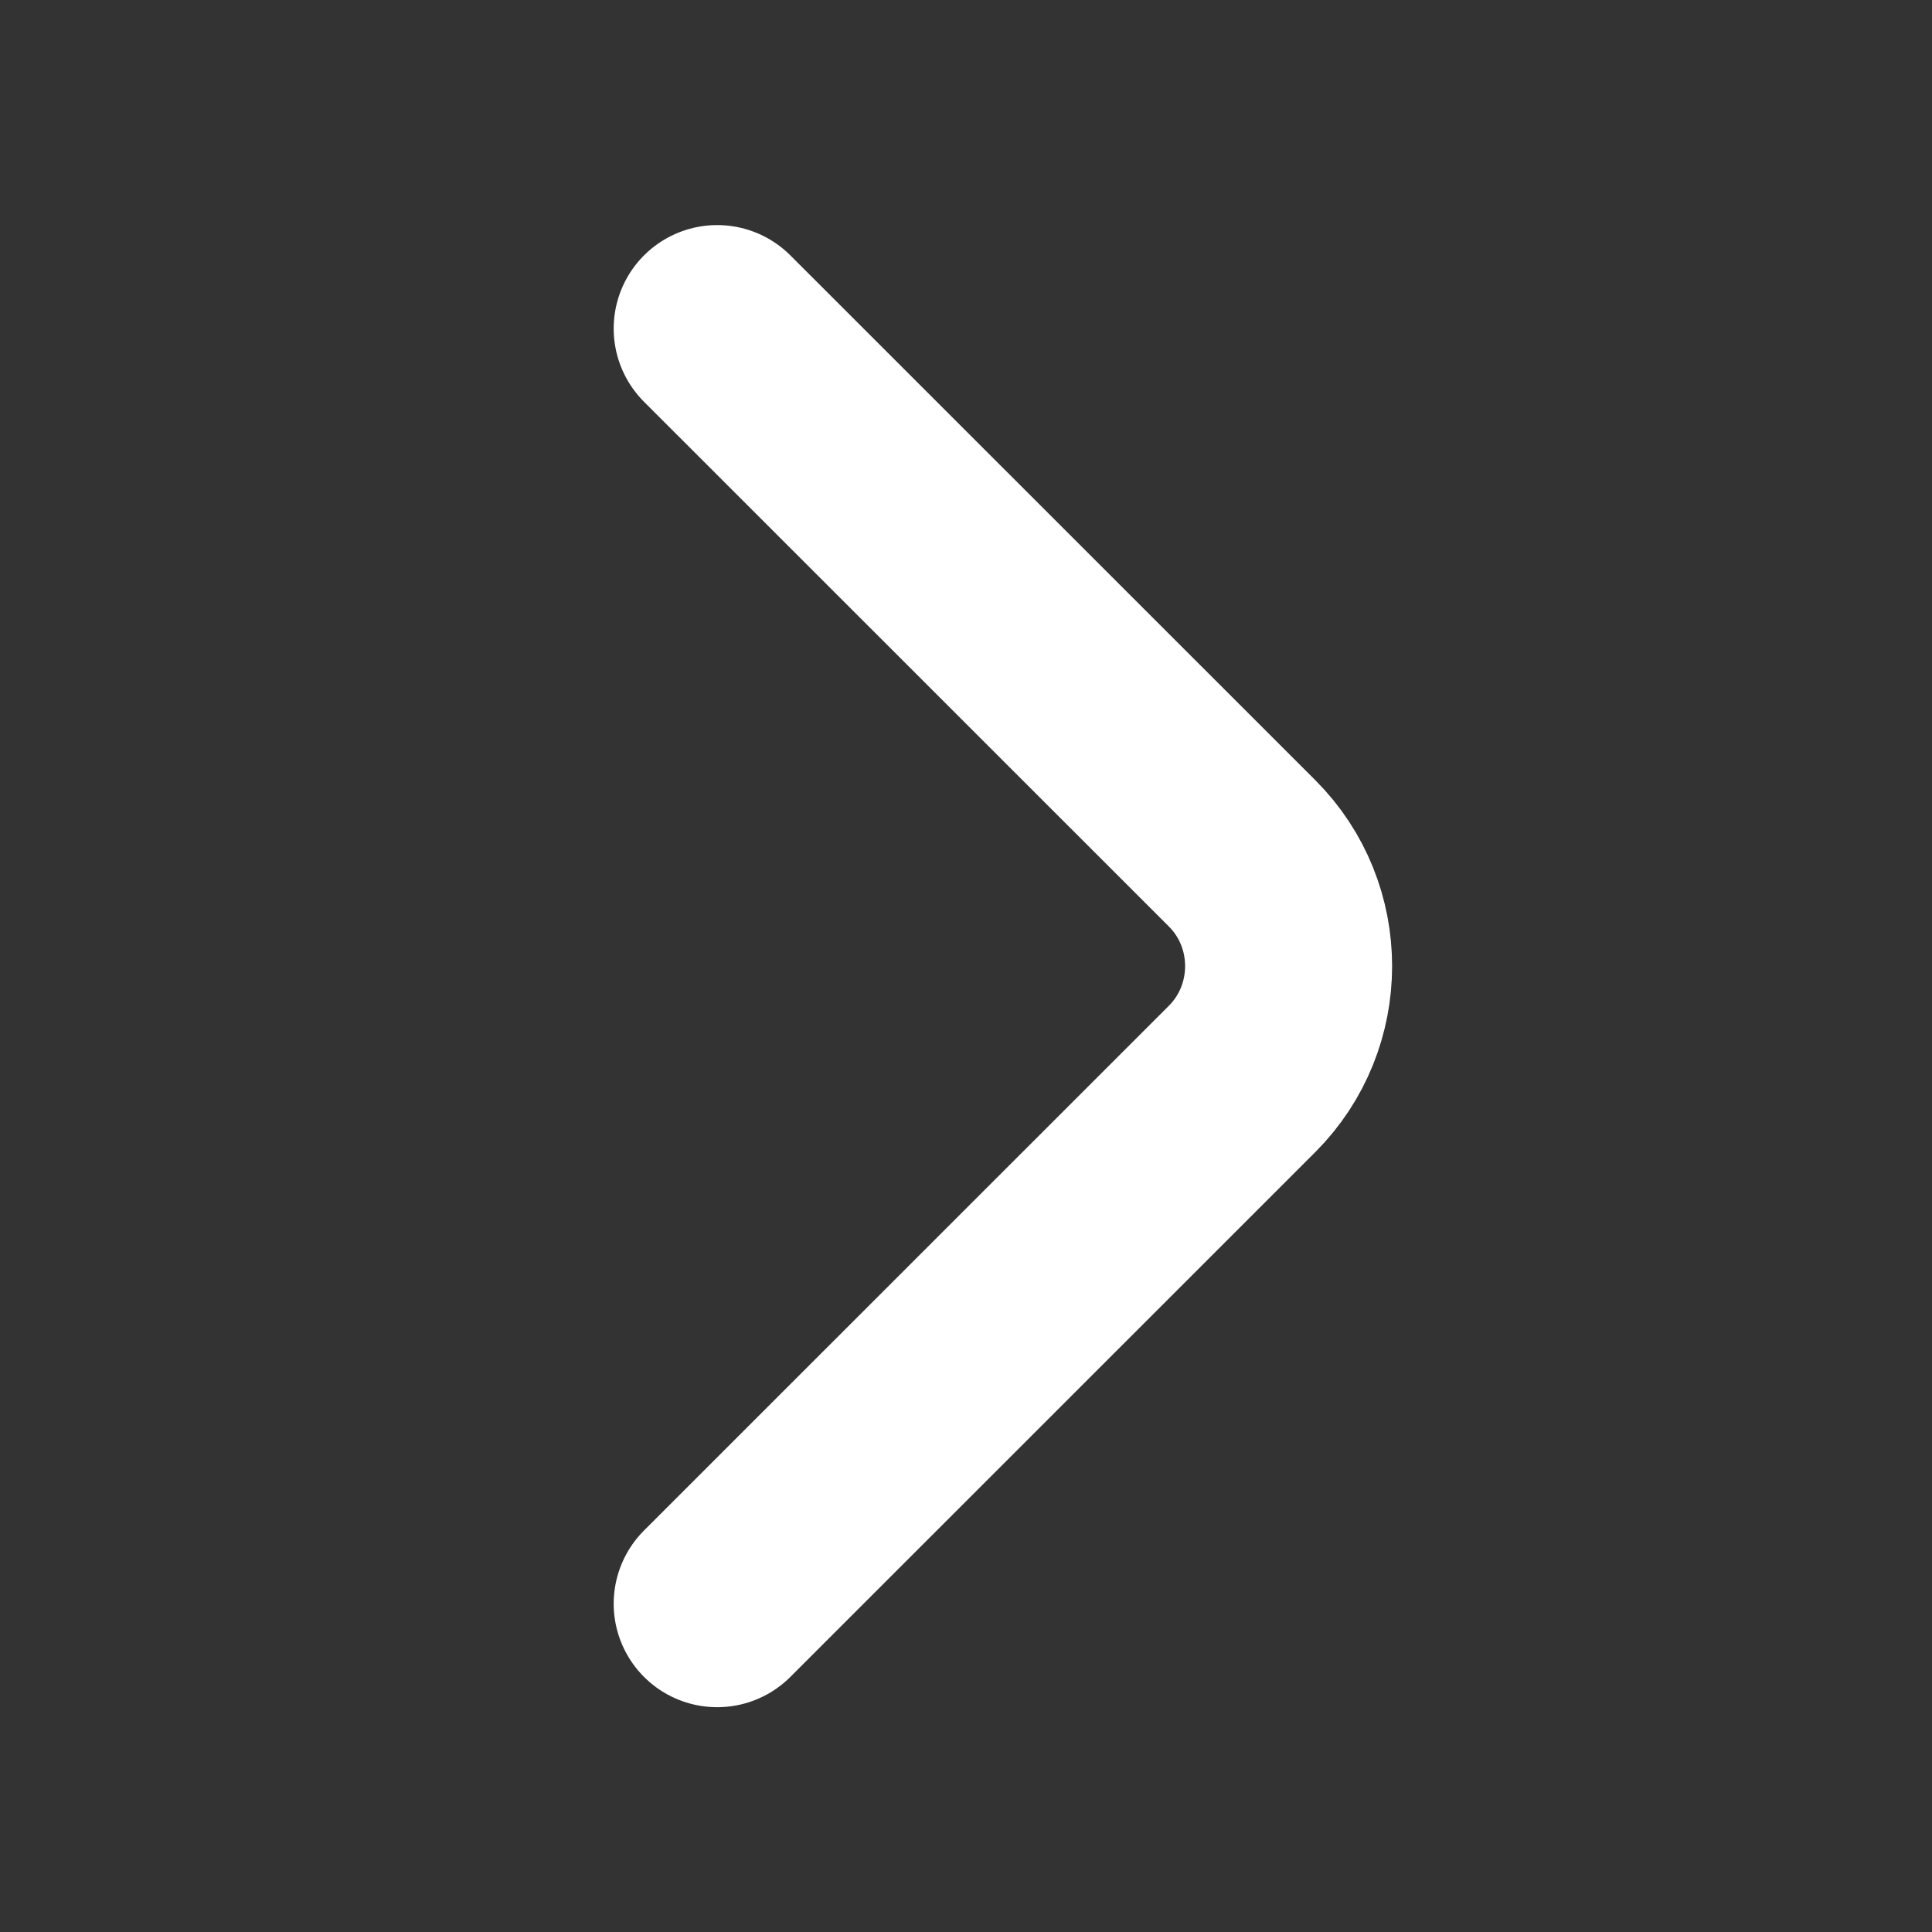<svg width="14" height="14" viewBox="0 0 14 14" fill="none" xmlns="http://www.w3.org/2000/svg">
<rect x="0" y="0" width="14" height="14" fill="#333333" stroke="none"/>
<path d="M5.197 11.621L9.001 7.818C9.45 7.368 9.45 6.633 9.001 6.184L5.197 2.381" stroke="white" stroke-width="1.5" stroke-miterlimit="10" stroke-linecap="round" stroke-linejoin="round"/>
</svg>
